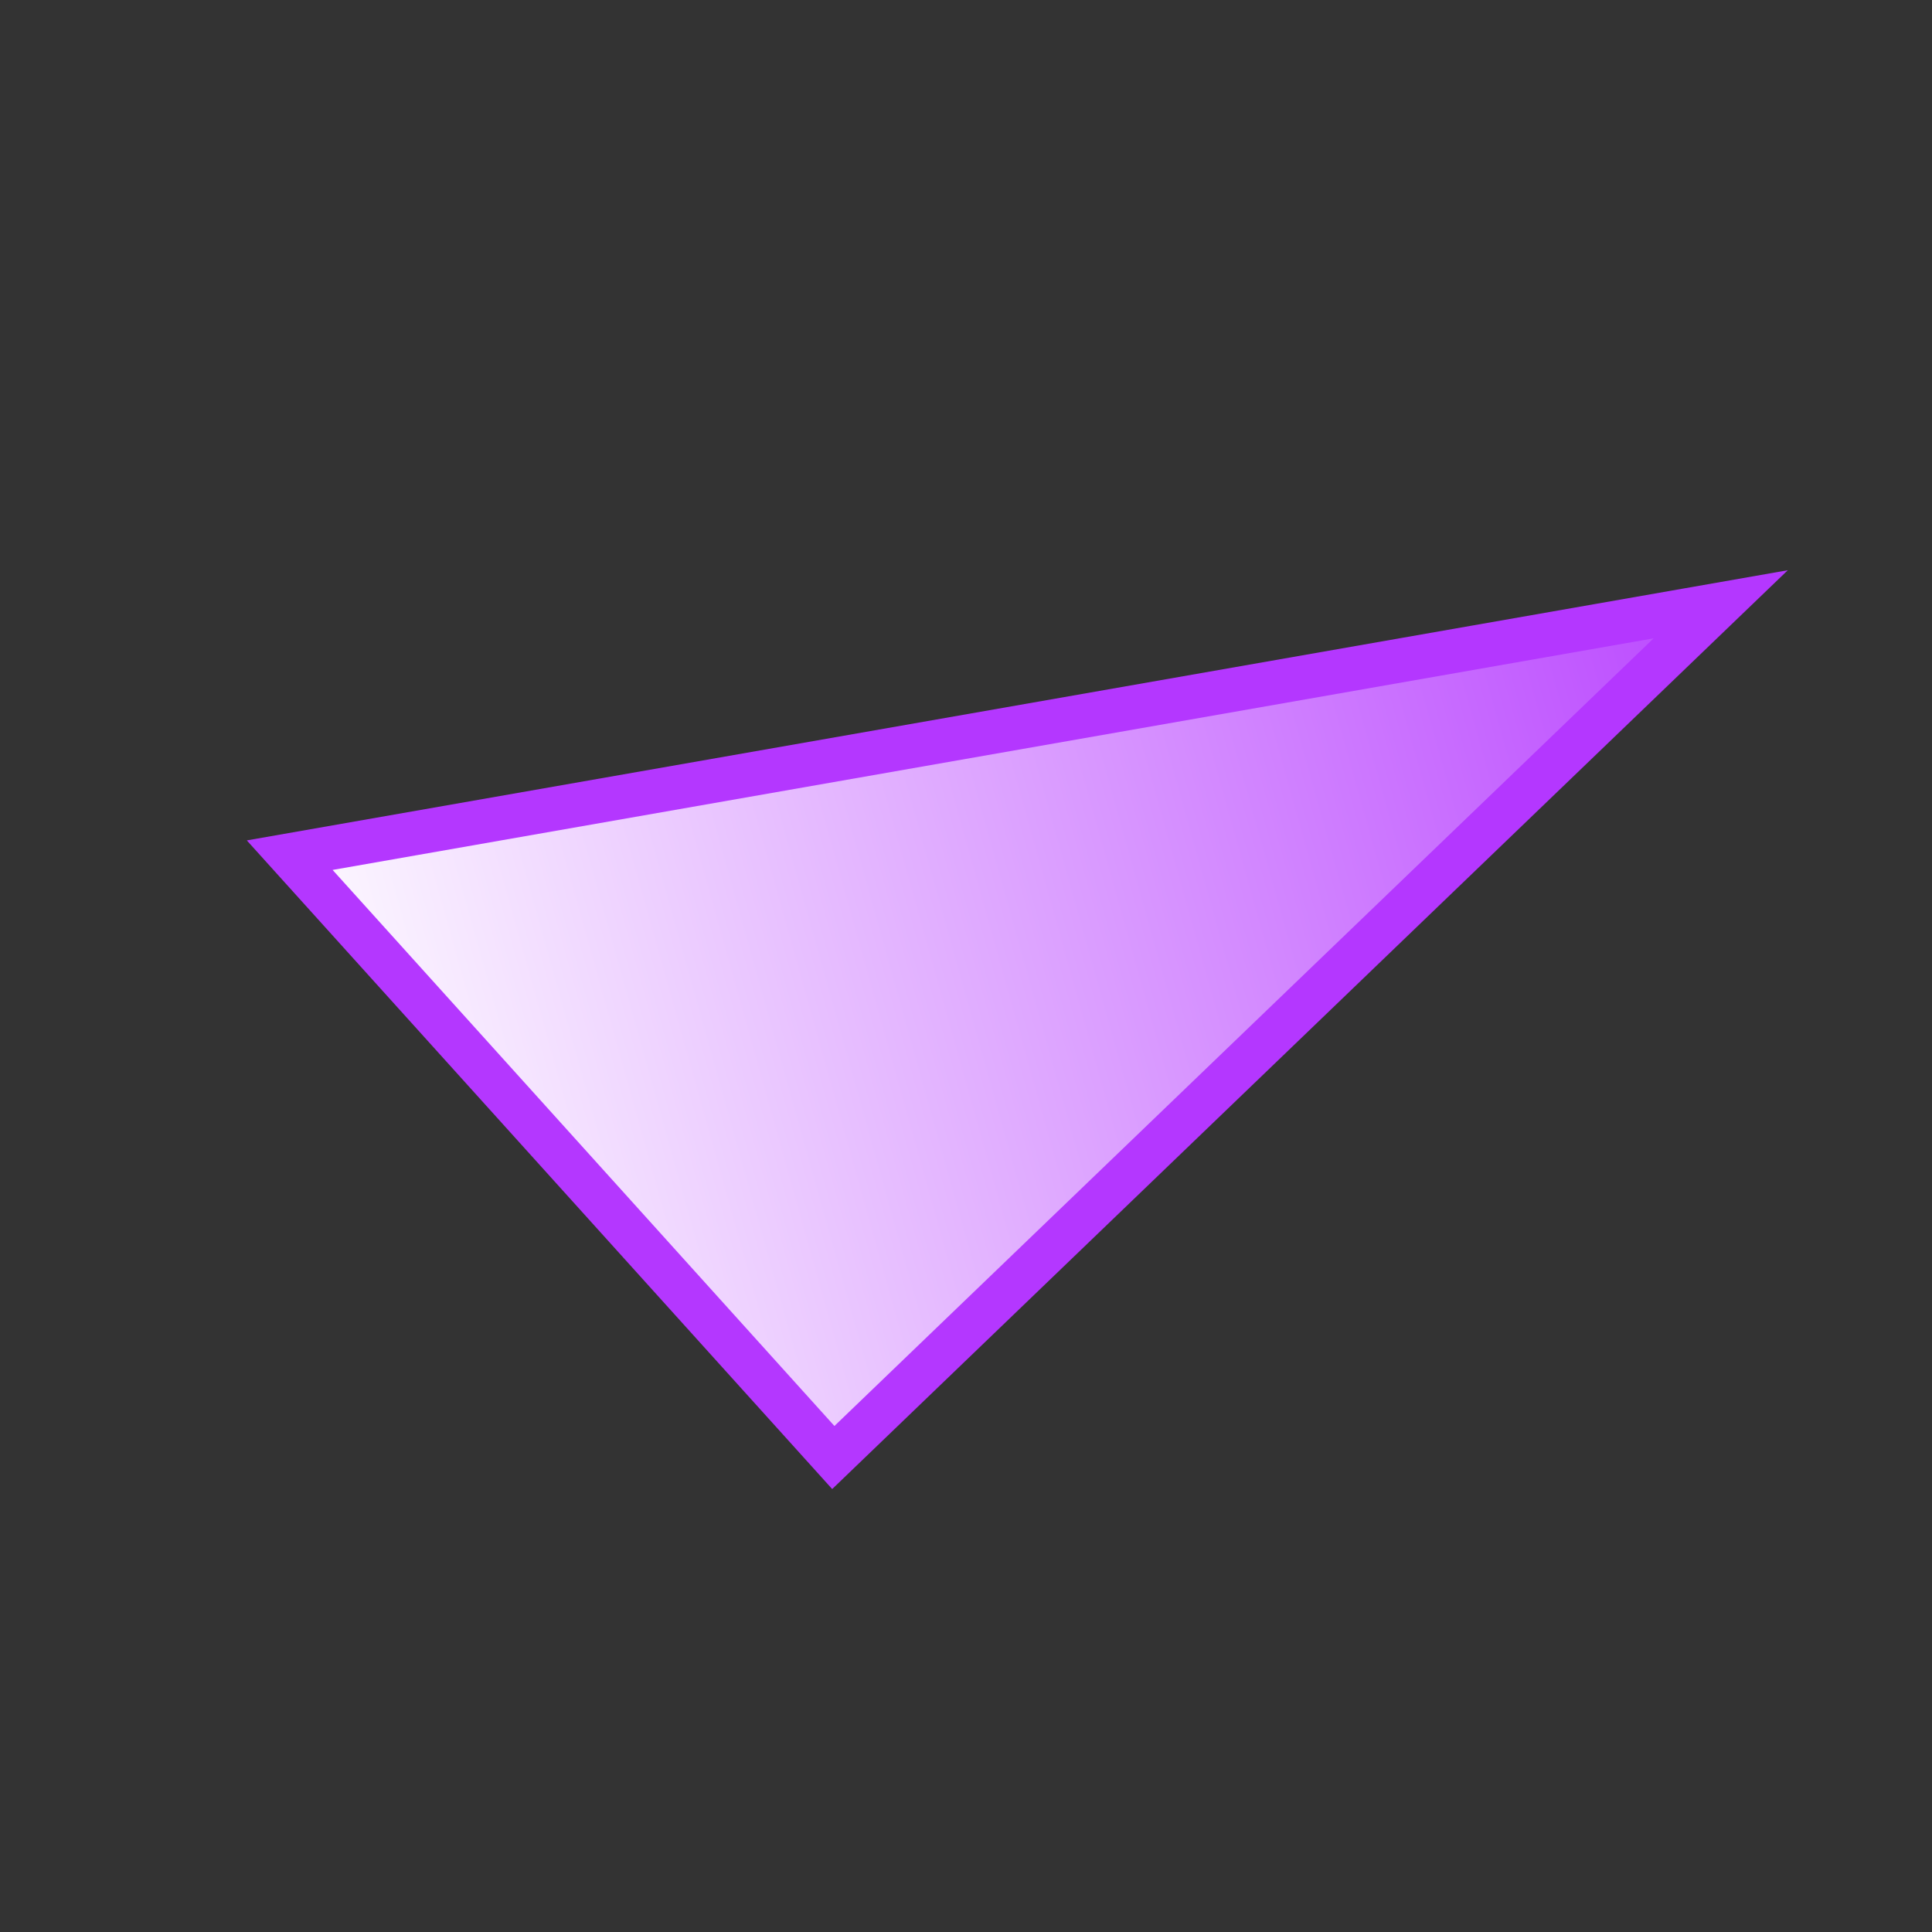 <?xml version="1.0" encoding="UTF-8"?> <svg xmlns="http://www.w3.org/2000/svg" width="22" height="22" viewBox="0 0 22 22" fill="none"><rect x="0" y="0" width="22" height="22" fill="#333333" stroke="none"/> <path d="M9.489 16.597L19.594 6.881L3.299 9.738L9.489 16.597Z" fill="url(#paint0_linear_31_88)" stroke="#B437FF" stroke-width="0.5"></path> <defs> <linearGradient id="paint0_linear_31_88" x1="19.29" y1="0.155" x2="1.42" y2="5.165" gradientUnits="userSpaceOnUse"> <stop stop-color="#B437FF"></stop> <stop offset="1" stop-color="white"></stop> </linearGradient> </defs> </svg> 